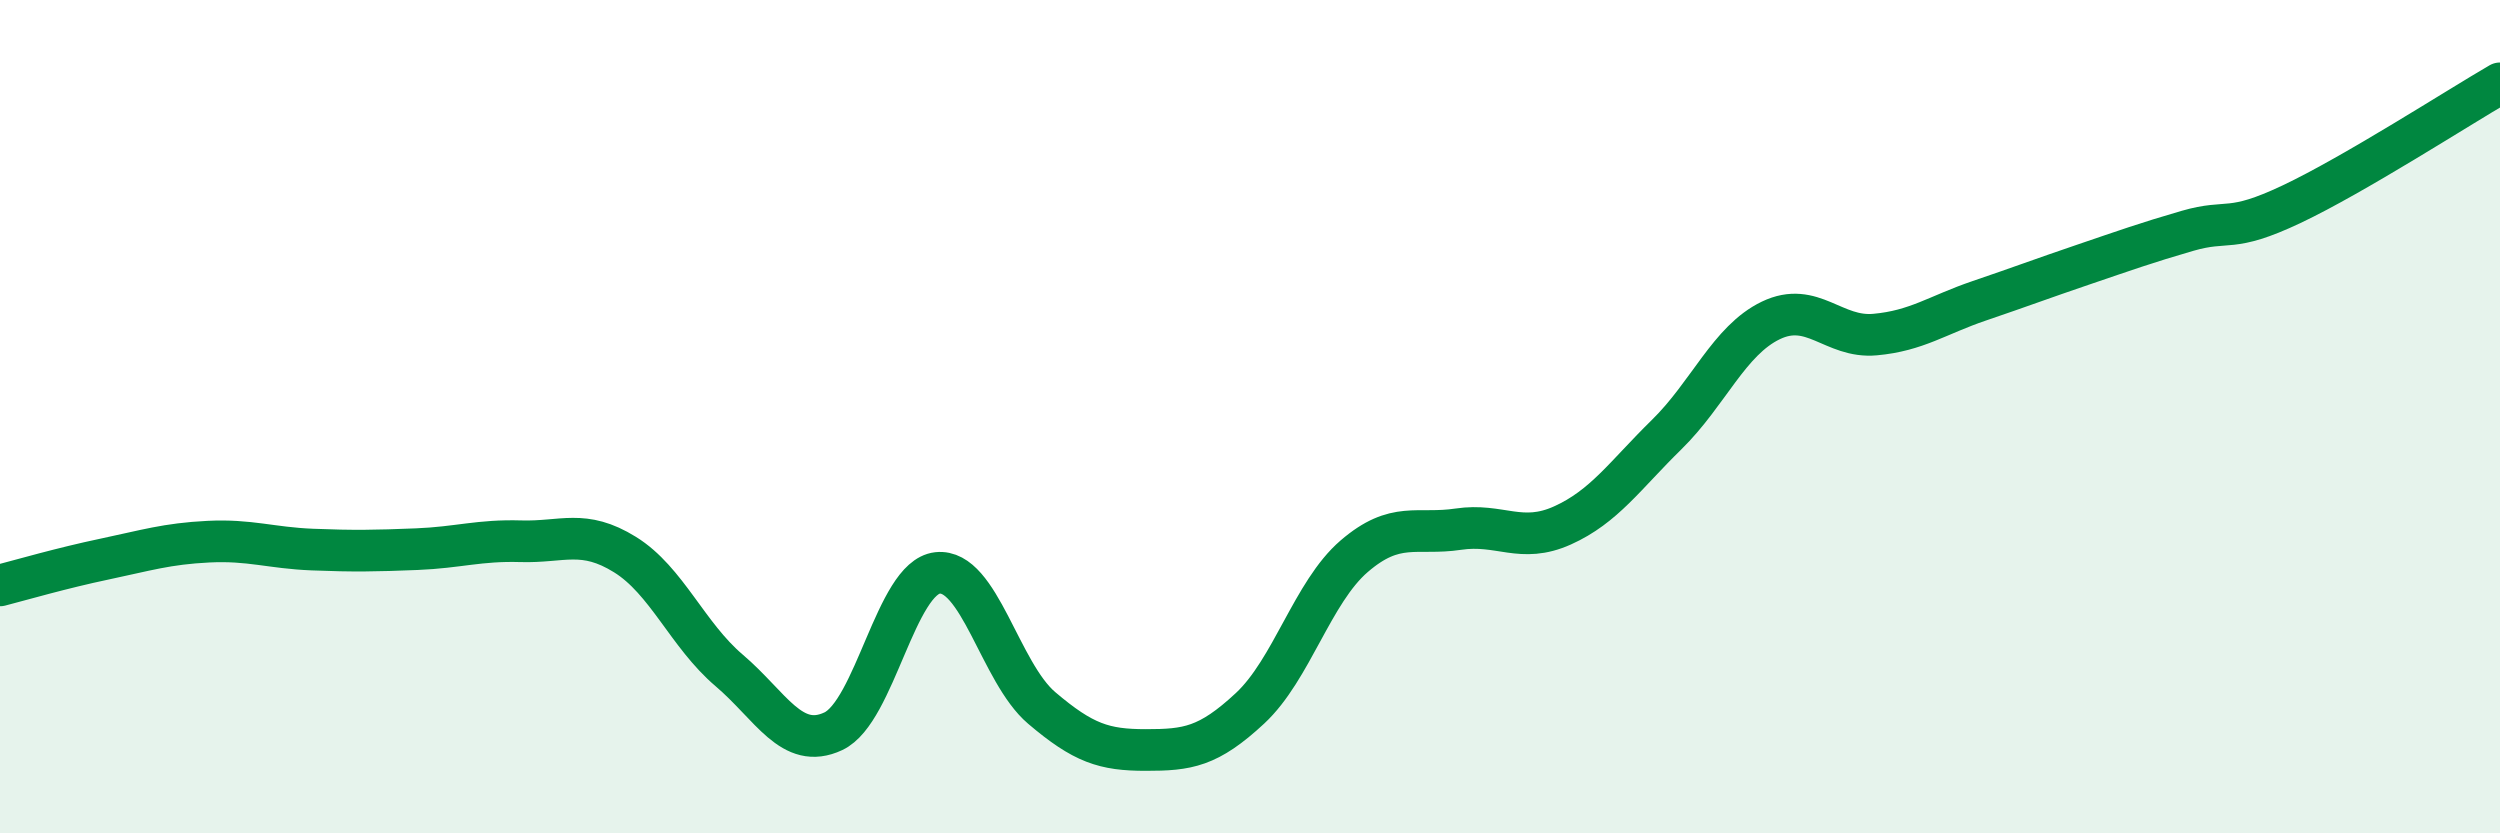 
    <svg width="60" height="20" viewBox="0 0 60 20" xmlns="http://www.w3.org/2000/svg">
      <path
        d="M 0,14.05 C 0.5,13.92 1.5,13.63 2.5,13.42 C 3.5,13.21 4,13.05 5,13 C 6,12.95 6.5,13.15 7.5,13.19 C 8.5,13.23 9,13.22 10,13.18 C 11,13.14 11.5,12.96 12.5,12.99 C 13.5,13.02 14,12.69 15,13.31 C 16,13.93 16.5,15.24 17.5,16.09 C 18.5,16.94 19,18.02 20,17.55 C 21,17.08 21.5,13.86 22.5,13.75 C 23.5,13.64 24,16.14 25,16.99 C 26,17.84 26.5,18 27.5,18 C 28.5,18 29,17.93 30,17 C 31,16.07 31.5,14.21 32.5,13.35 C 33.5,12.49 34,12.85 35,12.7 C 36,12.55 36.5,13.06 37.5,12.61 C 38.5,12.16 39,11.41 40,10.43 C 41,9.45 41.5,8.17 42.5,7.69 C 43.5,7.21 44,8.12 45,8.03 C 46,7.94 46.5,7.56 47.5,7.22 C 48.5,6.88 49,6.69 50,6.35 C 51,6.01 51.5,5.83 52.5,5.54 C 53.5,5.25 53.5,5.61 55,4.9 C 56.5,4.19 59,2.58 60,2L60 20L0 20Z"
        fill="#008740"
        opacity="0.1"
        stroke-linecap="round"
        stroke-linejoin="round"
      />
      <path
        d="M 0,14.05 C 0.5,13.92 1.5,13.63 2.5,13.42 C 3.5,13.21 4,13.05 5,13 C 6,12.95 6.5,13.15 7.5,13.19 C 8.5,13.23 9,13.22 10,13.18 C 11,13.14 11.5,12.96 12.5,12.99 C 13.5,13.02 14,12.69 15,13.31 C 16,13.93 16.5,15.24 17.5,16.09 C 18.5,16.94 19,18.02 20,17.55 C 21,17.08 21.5,13.86 22.5,13.75 C 23.5,13.64 24,16.14 25,16.99 C 26,17.84 26.5,18 27.5,18 C 28.5,18 29,17.93 30,17 C 31,16.07 31.5,14.21 32.5,13.35 C 33.5,12.49 34,12.85 35,12.7 C 36,12.55 36.5,13.06 37.5,12.61 C 38.5,12.16 39,11.41 40,10.43 C 41,9.45 41.5,8.17 42.5,7.69 C 43.5,7.21 44,8.12 45,8.03 C 46,7.94 46.5,7.56 47.5,7.22 C 48.5,6.88 49,6.69 50,6.35 C 51,6.01 51.5,5.83 52.5,5.54 C 53.5,5.25 53.5,5.61 55,4.9 C 56.5,4.19 59,2.58 60,2"
        stroke="#008740"
        stroke-width="1"
        fill="none"
        stroke-linecap="round"
        stroke-linejoin="round"
      />
    </svg>
  